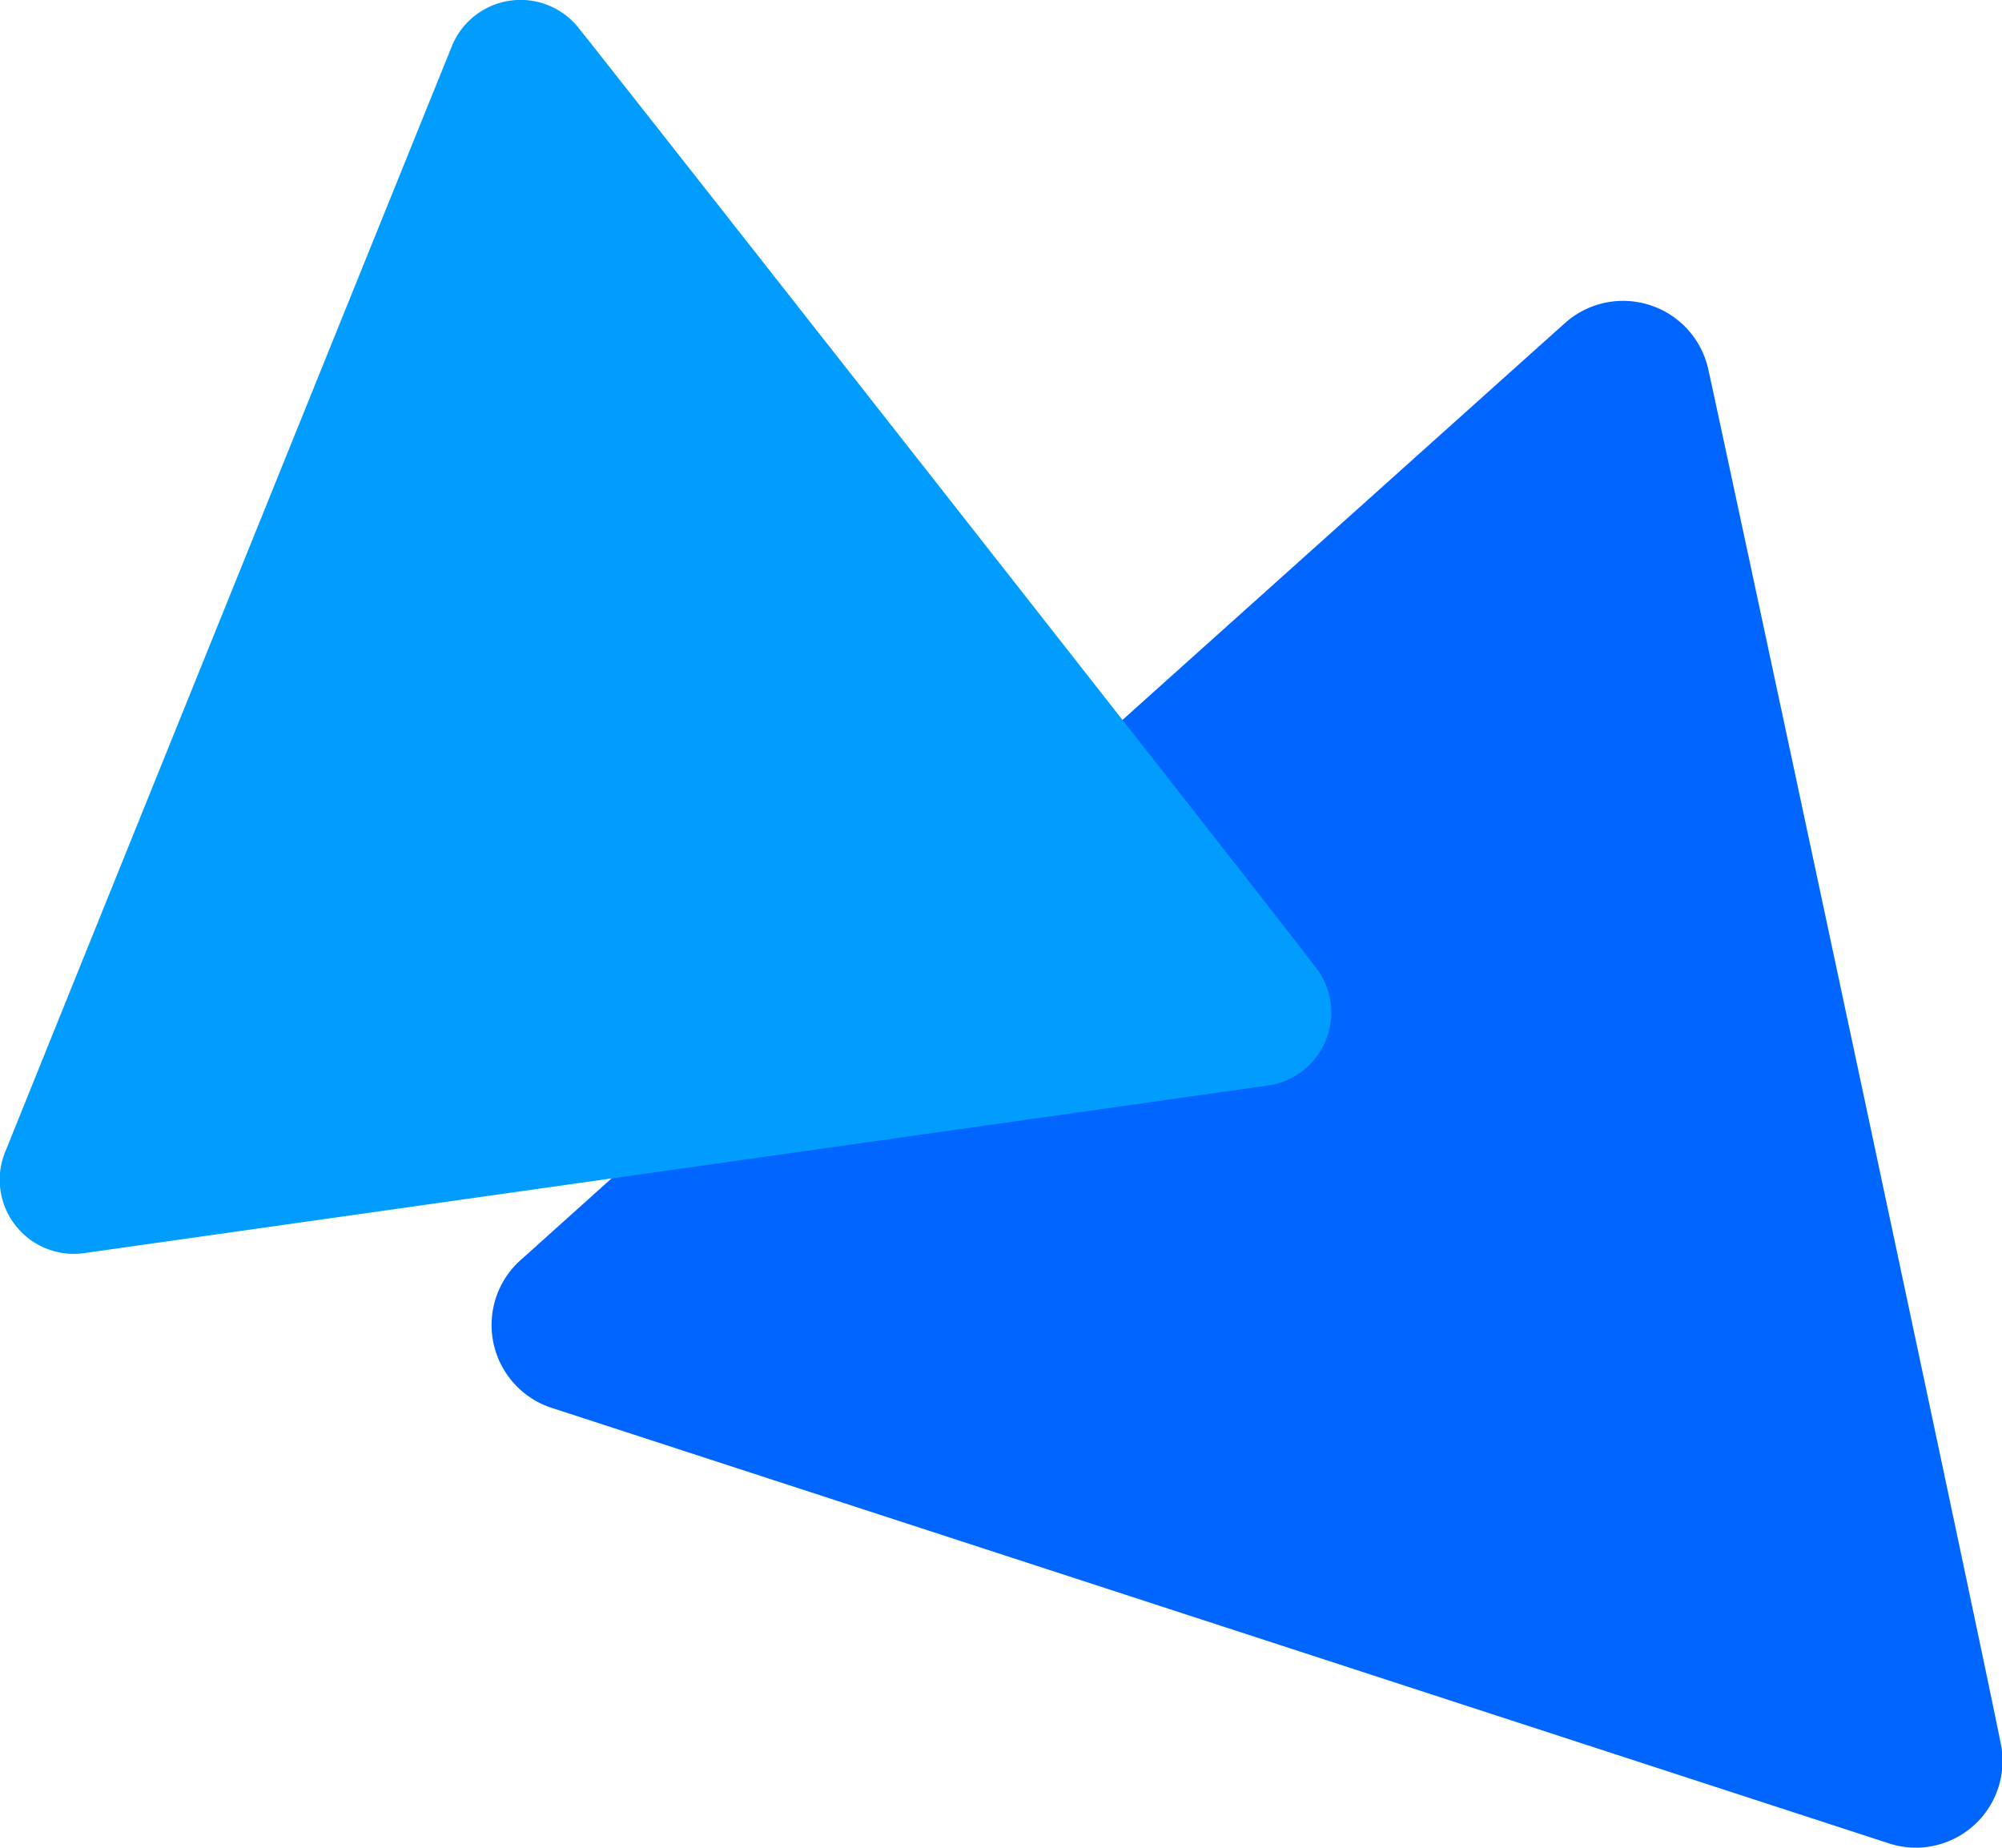 <svg xmlns="http://www.w3.org/2000/svg" width="125.451" height="115.809"><path fill="#06f" d="M118.321 115.512 34.696 88.273a5.464 5.464 0 0 1-1.907-9.447c2.856-2.585 60.31-54.131 65.22-58.529a5.467 5.467 0 0 1 9.059 2.951c1.035 4.654 17.217 80.451 18.28 85.906a5.433 5.433 0 0 1-7.027 6.358"/><path fill="#009dff" d="M79.405 68.035 5.387 78.518a4.644 4.644 0 0 1-4.989-6.5C1.611 68.976 26.189 8.145 28.292 2.953a4.646 4.646 0 0 1 8.018-1.136c2.531 3.165 43.229 54.971 46.081 58.736a4.618 4.618 0 0 1-2.986 7.482"/></svg>